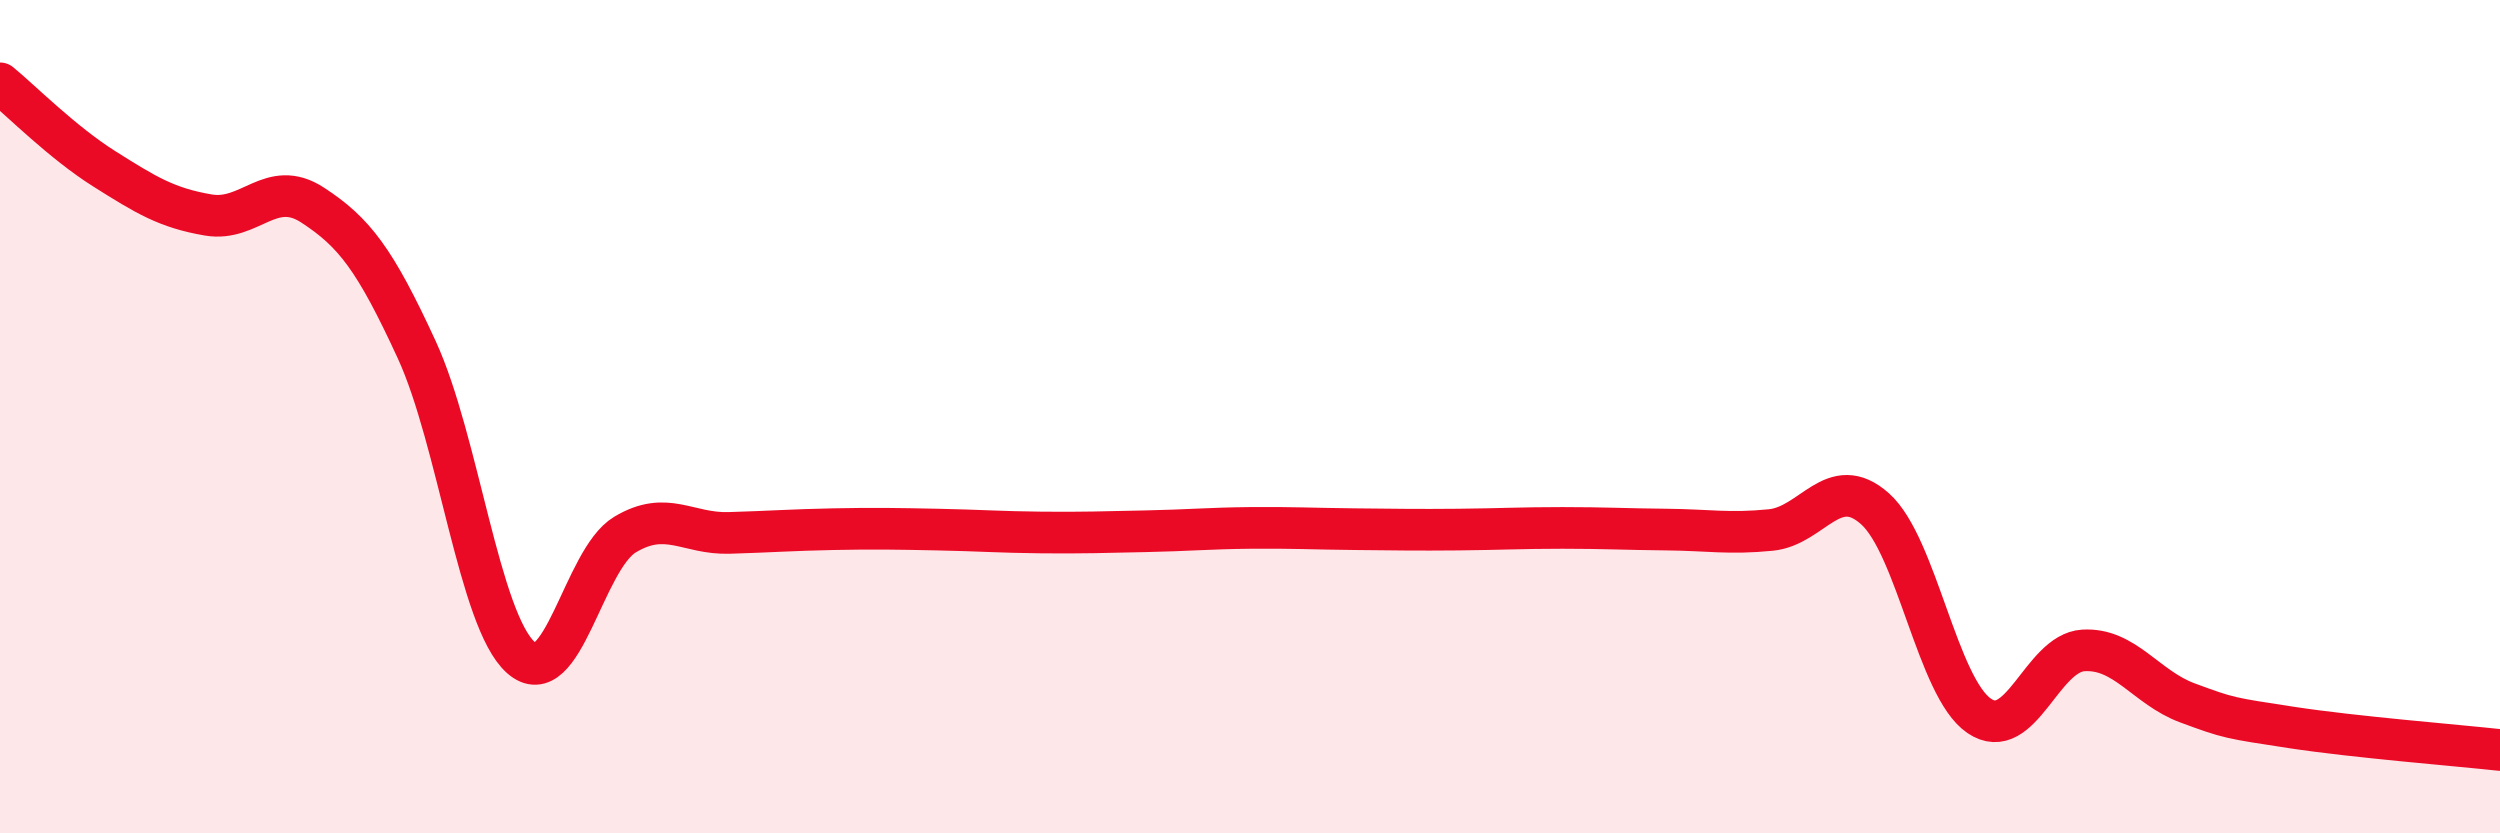 
    <svg width="60" height="20" viewBox="0 0 60 20" xmlns="http://www.w3.org/2000/svg">
      <path
        d="M 0,2 C 0.5,2.41 1.5,3.42 2.5,4.05 C 3.5,4.68 4,4.99 5,5.16 C 6,5.33 6.5,4.27 7.5,4.92 C 8.5,5.57 9,6.22 10,8.39 C 11,10.56 11.5,14.89 12.5,15.78 C 13.5,16.67 14,13.43 15,12.83 C 16,12.23 16.5,12.82 17.5,12.79 C 18.5,12.76 19,12.72 20,12.7 C 21,12.68 21.5,12.69 22.5,12.71 C 23.5,12.73 24,12.77 25,12.78 C 26,12.79 26.5,12.77 27.5,12.75 C 28.5,12.73 29,12.68 30,12.67 C 31,12.66 31.5,12.69 32.5,12.7 C 33.5,12.71 34,12.72 35,12.71 C 36,12.7 36.5,12.67 37.5,12.67 C 38.5,12.67 39,12.7 40,12.71 C 41,12.72 41.5,12.82 42.5,12.72 C 43.5,12.62 44,11.32 45,12.21 C 46,13.1 46.5,16.5 47.5,17.18 C 48.5,17.86 49,15.67 50,15.61 C 51,15.55 51.5,16.5 52.5,16.87 C 53.5,17.24 53.5,17.23 55,17.46 C 56.5,17.69 59,17.89 60,18L60 20L0 20Z"
        fill="#EB0A25"
        opacity="0.1"
        stroke-linecap="round"
        stroke-linejoin="round"
      />
      <path
        d="M 0,2 C 0.5,2.41 1.5,3.42 2.5,4.05 C 3.5,4.68 4,4.99 5,5.16 C 6,5.33 6.5,4.27 7.5,4.92 C 8.5,5.57 9,6.22 10,8.39 C 11,10.56 11.5,14.89 12.5,15.78 C 13.5,16.67 14,13.43 15,12.83 C 16,12.23 16.5,12.82 17.5,12.79 C 18.5,12.76 19,12.72 20,12.7 C 21,12.68 21.5,12.69 22.5,12.71 C 23.5,12.73 24,12.77 25,12.78 C 26,12.79 26.5,12.77 27.5,12.75 C 28.5,12.73 29,12.68 30,12.67 C 31,12.66 31.5,12.69 32.5,12.7 C 33.5,12.71 34,12.72 35,12.71 C 36,12.7 36.5,12.67 37.5,12.67 C 38.5,12.67 39,12.7 40,12.71 C 41,12.72 41.5,12.82 42.5,12.72 C 43.5,12.62 44,11.32 45,12.21 C 46,13.1 46.5,16.5 47.5,17.18 C 48.5,17.86 49,15.67 50,15.61 C 51,15.55 51.5,16.5 52.5,16.87 C 53.5,17.24 53.5,17.23 55,17.46 C 56.5,17.69 59,17.89 60,18"
        stroke="#EB0A25"
        stroke-width="1"
        fill="none"
        stroke-linecap="round"
        stroke-linejoin="round"
      />
    </svg>
  